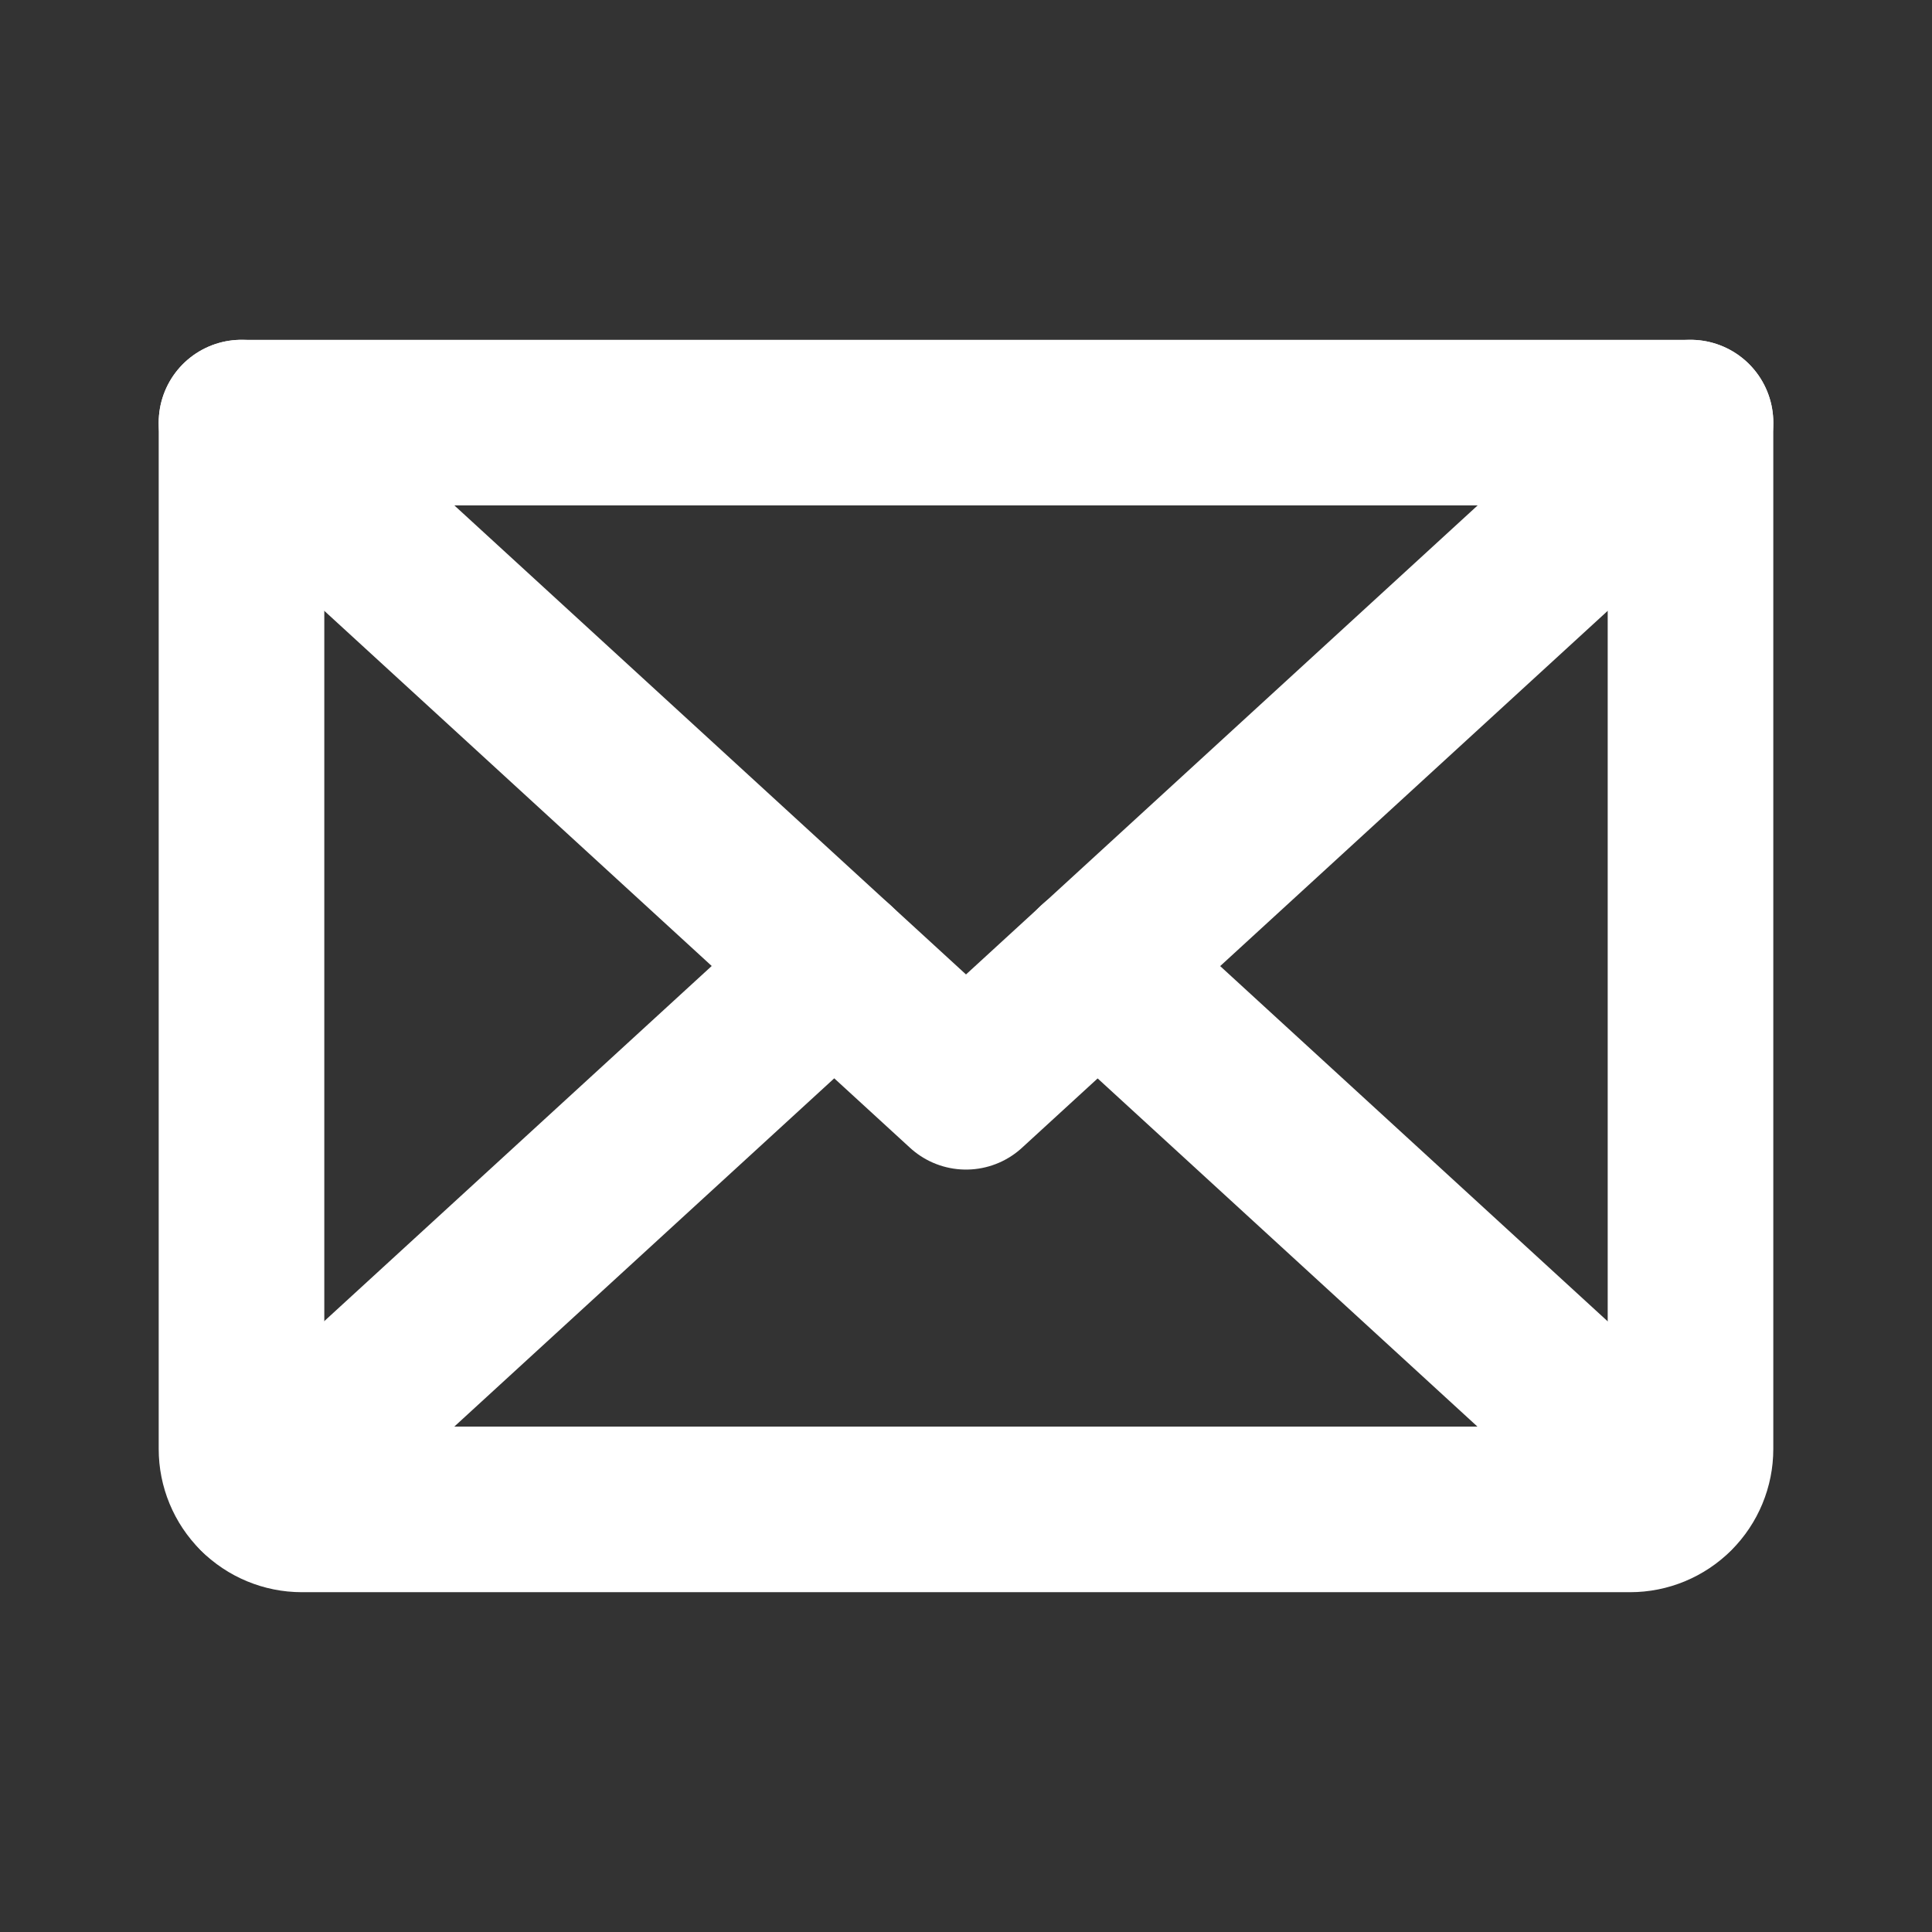 <svg xmlns="http://www.w3.org/2000/svg" width="35" height="35" viewBox="0 0 35 35" fill="none"><rect x="0" y="0" width="35" height="35" fill="#333333" stroke="none"/><g clip-path="url(#clip0_15711_125149)"><path d="M30.625 7.656L17.5 19.688L4.375 7.656" stroke="white" stroke-width="3" stroke-linecap="round" stroke-linejoin="round"></path><path d="M4.375 7.656H30.625V26.25C30.625 26.54 30.51 26.818 30.305 27.023C30.099 27.229 29.821 27.344 29.531 27.344H5.469C5.179 27.344 4.9 27.229 4.695 27.023C4.49 26.818 4.375 26.54 4.375 26.25V7.656Z" stroke="white" stroke-width="3" stroke-linecap="round" stroke-linejoin="round"></path><path d="M15.113 17.5L4.711 27.035" stroke="white" stroke-width="3" stroke-linecap="round" stroke-linejoin="round"></path><path d="M30.284 27.035L19.883 17.5" stroke="white" stroke-width="3" stroke-linecap="round" stroke-linejoin="round"></path></g><defs><clipPath id="clip0_15711_125149"><rect width="35" height="35" fill="white"></rect></clipPath></defs></svg>